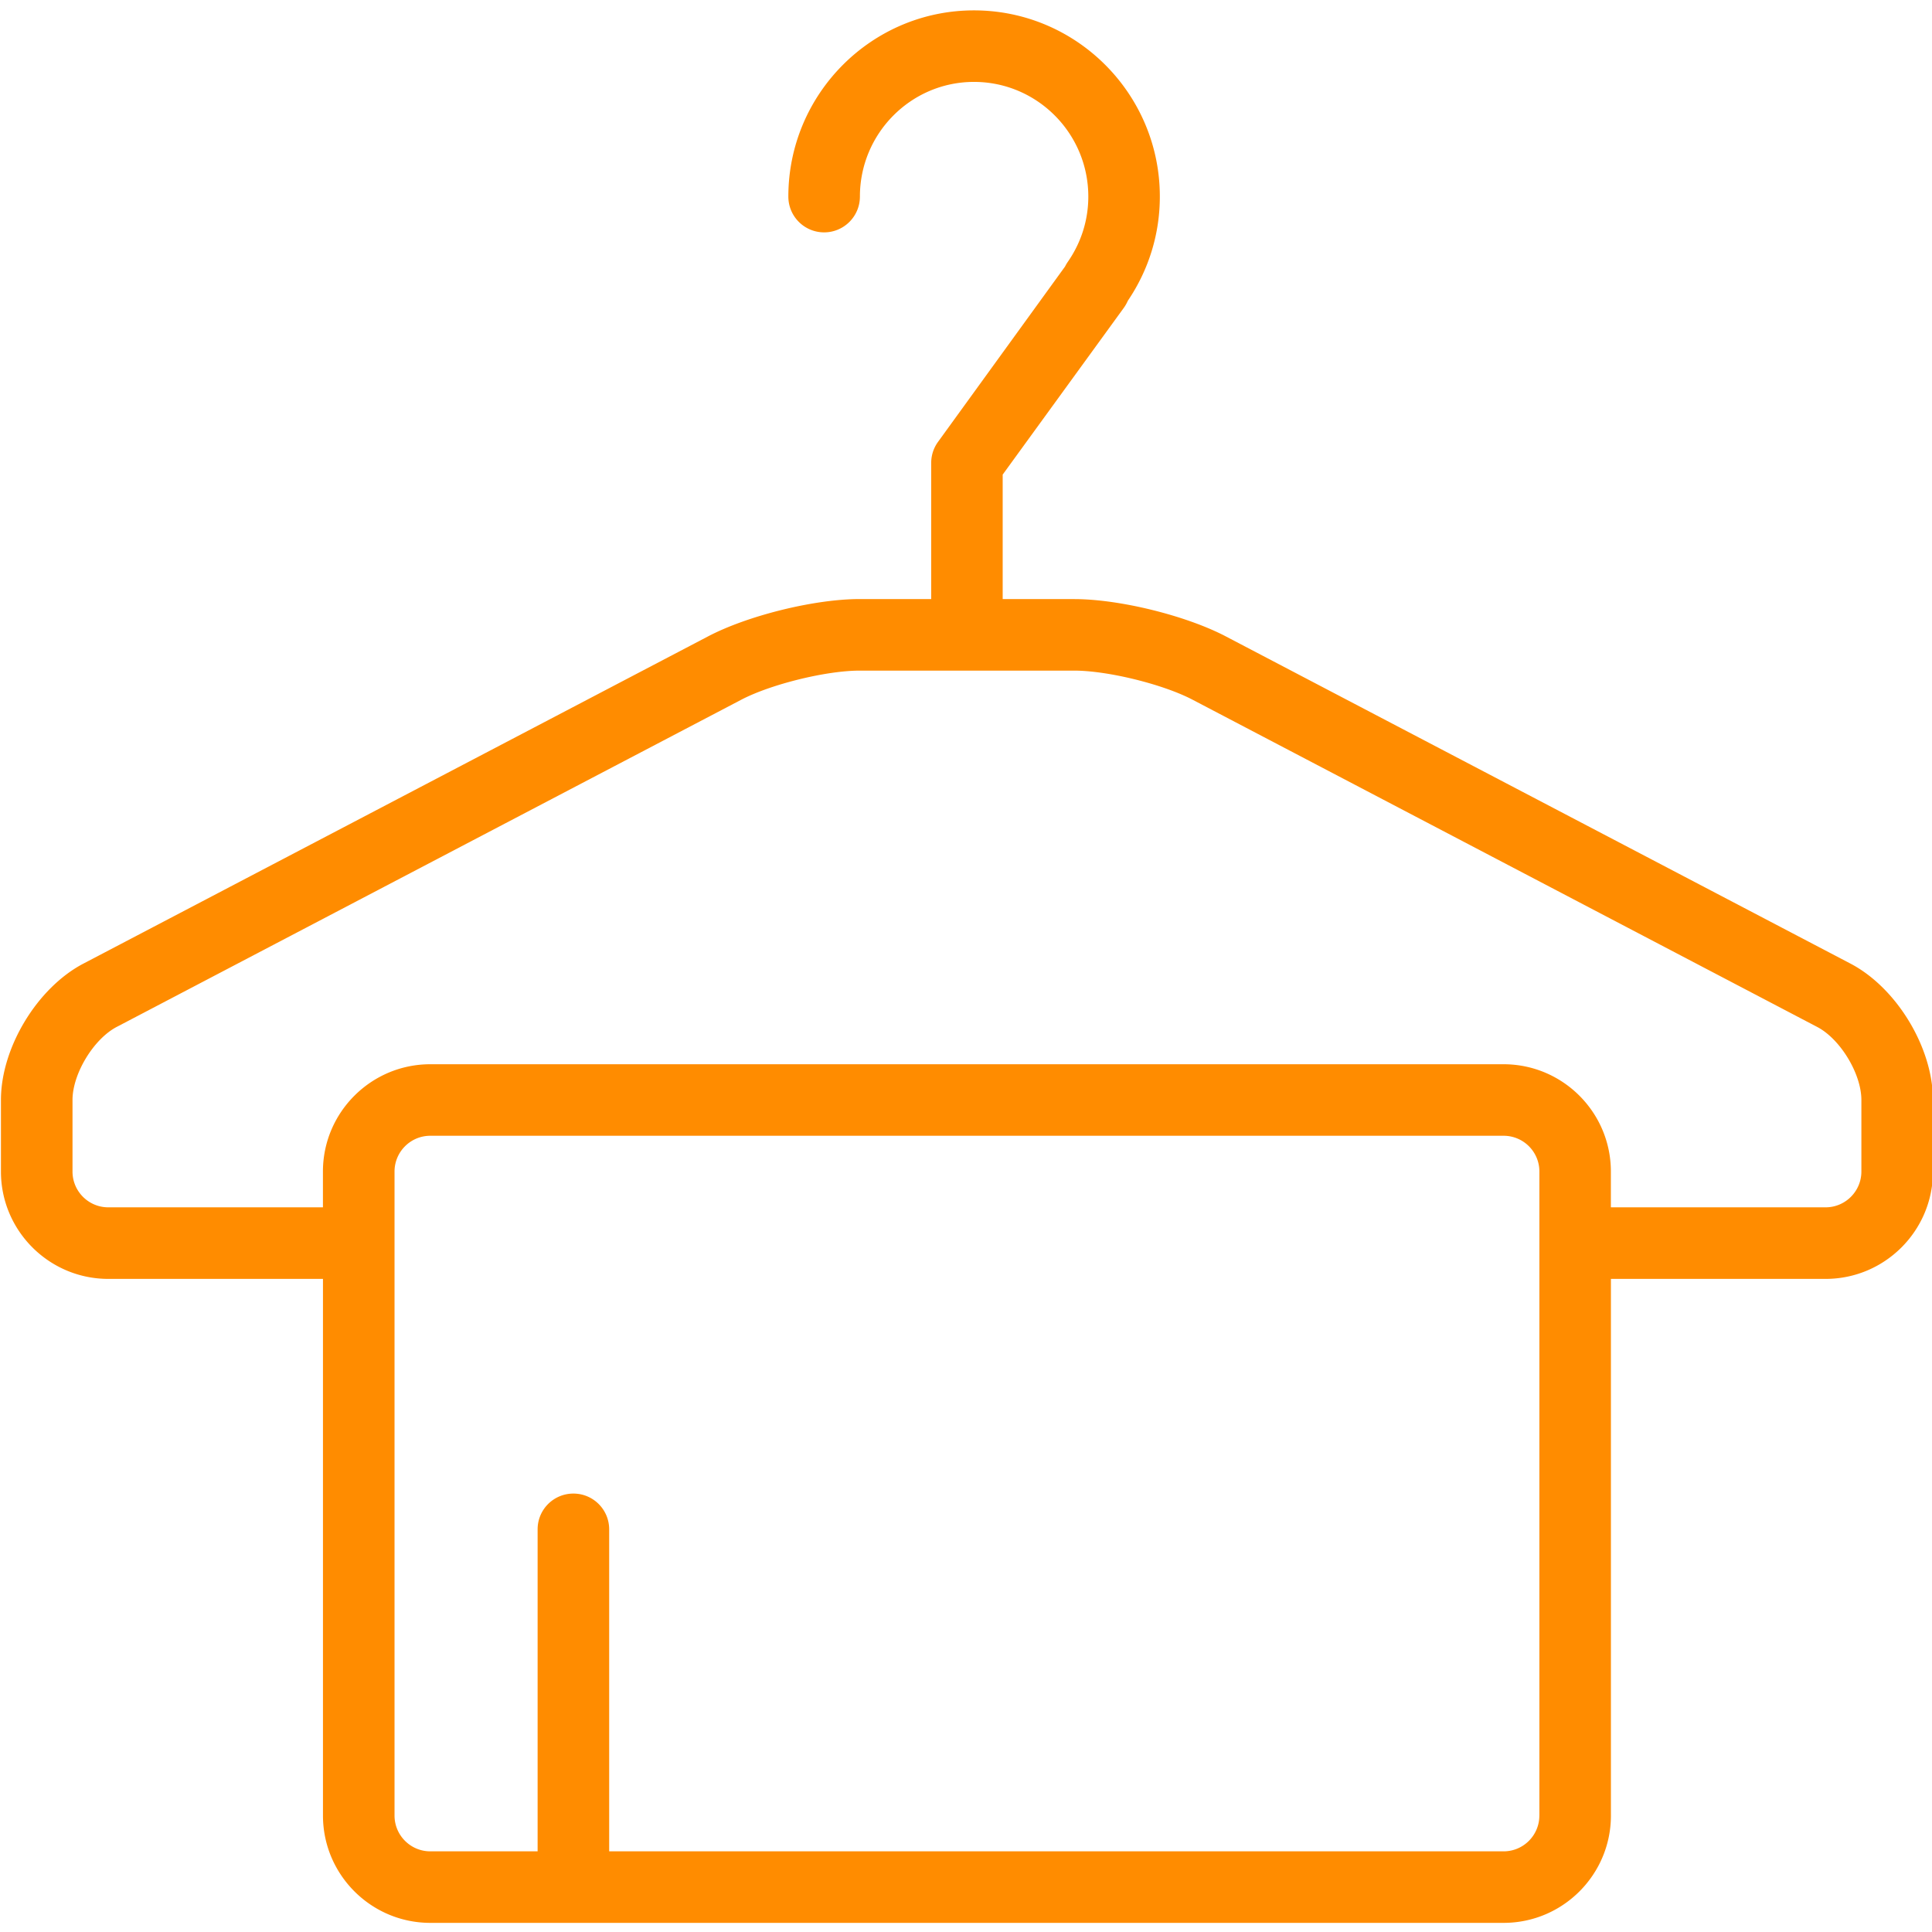 <svg xmlns="http://www.w3.org/2000/svg" viewBox="0 0 1024 1024"><path fill="#ff8c00" d="M980.734 510.701 649.696 337.297c-21.177-11.08-56.464-19.763-80.323-19.763h-37.929v-65.987l64.205-88.392a20.454 20.454 0 0 0 1.638-2.723l.553-1.127c11.08-16.404 16.896-35.41 16.896-55.111.021-54.416-44.175-98.694-98.509-98.694-54.251 0-98.386 44.278-98.386 98.694 0 10.485 8.5 18.964 18.965 18.964s18.964-8.479 18.964-18.964c0-33.526 27.136-60.785 60.457-60.785 33.444 0 60.601 27.259 60.601 60.785 0 12.41-3.769 24.391-10.916 34.652a20.063 20.063 0 0 0-1.413 2.416l-67.339 92.959a18.94 18.94 0 0 0-3.604 11.141v72.151h-37.929c-23.859 0-59.126 8.684-80.302 19.763L44.266 510.701C19.71 523.542.5 555.306.5 583.016v37.929c0 31.375 25.518 56.893 56.893 56.893H171.18v284.447c0 31.355 25.518 56.873 56.894 56.873h568.873c31.375 0 56.873-25.518 56.873-56.873V677.838h113.807c31.355 0 56.873-25.518 56.873-56.893v-37.929c0-27.71-19.21-59.474-43.766-72.315M815.891 962.285c0 10.465-8.479 18.965-18.965 18.965h-474.05V810.59c0-10.486-8.479-18.965-18.965-18.965s-18.964 8.479-18.964 18.965v170.66h-56.873c-10.466 0-18.965-8.5-18.965-18.965v-341.34c0-10.465 8.499-18.965 18.965-18.965h568.873c10.485 0 18.964 8.5 18.964 18.965v341.34h-.02m170.68-341.34c0 10.465-8.52 18.964-18.964 18.964H853.799v-18.964c0-31.355-25.497-56.873-56.873-56.873H228.053c-31.375 0-56.893 25.518-56.893 56.873v18.964H57.393c-10.465 0-18.964-8.499-18.964-18.964v-37.929c0-13.865 11.162-32.297 23.429-38.728l331.039-173.424c15.708-8.213 45.015-15.422 62.71-15.422h113.766c17.715 0 47.043 7.209 62.71 15.422l331.038 173.424c12.288 6.41 23.45 24.863 23.45 38.728v37.929"/></svg>